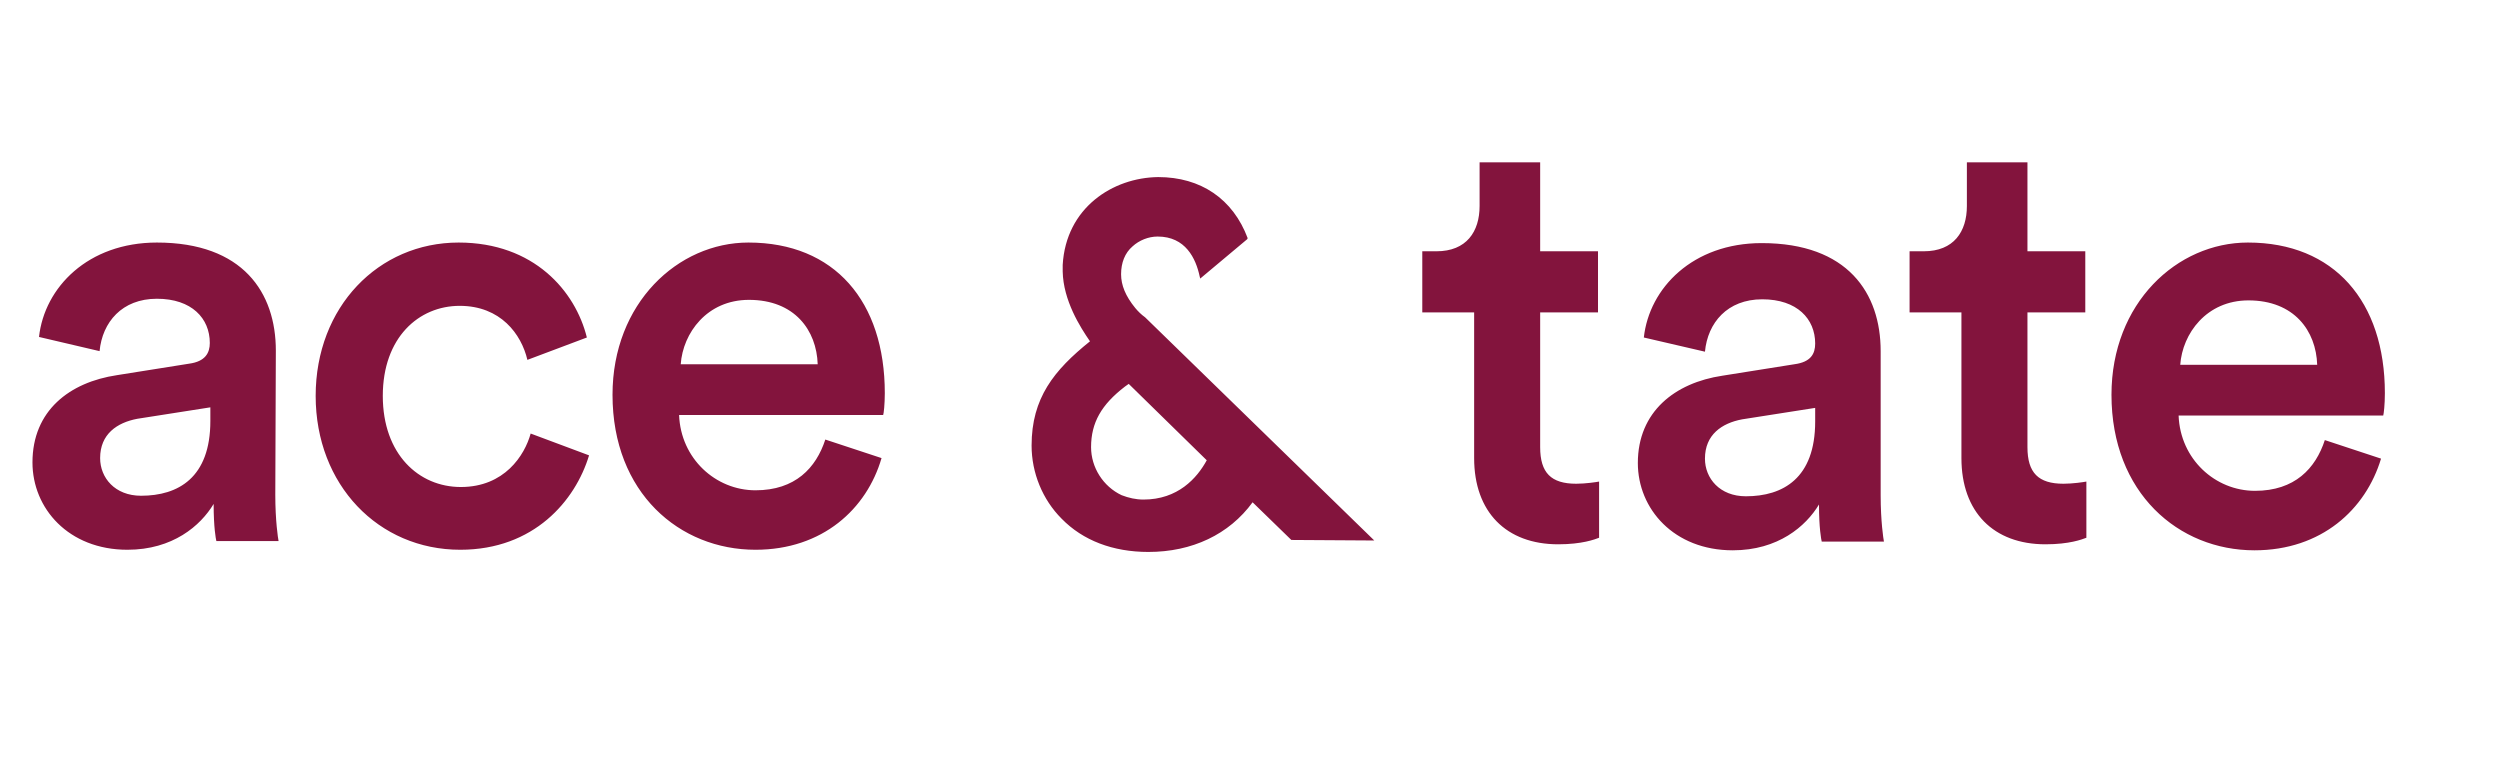 <?xml version="1.0" encoding="UTF-8"?>
<svg xmlns="http://www.w3.org/2000/svg" width="154" height="48" viewBox="0 0 154 48" fill="none">
  <path fill-rule="evenodd" clip-rule="evenodd" d="M12.958 25.933C12.958 29.429 10.975 30.538 8.689 30.538C7.076 30.538 6.168 29.429 6.168 28.218C6.168 26.739 7.21 26.034 8.454 25.798L12.958 25.092V25.933ZM16.992 21.597C16.992 18.034 14.975 14.941 9.664 14.941C5.429 14.941 2.74 17.698 2.403 20.756L6.134 21.63C6.303 19.849 7.513 18.403 9.664 18.403C11.815 18.403 12.924 19.613 12.924 21.126C12.924 21.731 12.655 22.269 11.647 22.403L7.21 23.109C4.286 23.546 2 25.294 2 28.487C2 31.311 4.218 33.865 7.849 33.865C10.639 33.865 12.353 32.387 13.16 31.042C13.16 32.487 13.294 33.193 13.328 33.328H17.16C17.126 33.16 16.958 32.084 16.958 30.471L16.992 21.597ZM69.933 18.975C69.328 18.235 69.059 17.563 69.059 16.891C69.059 16.185 69.294 15.58 69.765 15.177C70.168 14.807 70.74 14.571 71.311 14.571C73.025 14.571 73.664 15.916 73.899 17.025L73.933 17.16L76.823 14.739L76.857 14.672C75.95 12.252 73.966 10.908 71.344 10.908C68.555 10.941 65.664 12.79 65.462 16.319V16.723C65.496 18.504 66.538 20.151 67.143 21.025C64.924 22.807 63.546 24.521 63.546 27.445C63.546 29.126 64.219 30.773 65.395 31.95C66.706 33.294 68.555 34 70.74 34C73.429 34 75.714 32.924 77.16 30.941L79.546 33.261L84.656 33.294L70.538 19.546C70.302 19.378 70.101 19.177 69.933 18.975ZM69.529 23.647L74.336 28.353C73.731 29.462 72.555 30.773 70.437 30.773C69.966 30.773 69.529 30.672 69.092 30.504C67.95 29.966 67.21 28.79 67.21 27.546C67.21 26.034 67.849 24.924 69.294 23.815L69.529 23.647ZM46.101 14.941C41.765 14.941 37.731 18.672 37.731 24.319C37.731 30.37 41.865 33.865 46.538 33.865C50.672 33.865 53.395 31.345 54.303 28.218L50.84 27.076C50.269 28.823 48.992 30.202 46.538 30.202C44.084 30.202 41.933 28.252 41.832 25.563H54.403C54.437 25.496 54.504 24.891 54.504 24.218C54.504 18.571 51.412 14.941 46.101 14.941ZM41.933 22.437C42.067 20.521 43.546 18.471 46.135 18.471C48.958 18.471 50.303 20.353 50.37 22.437H41.933ZM28.387 30C25.798 30 23.58 27.983 23.58 24.387C23.58 20.79 25.798 18.84 28.319 18.84C30.84 18.84 32.118 20.588 32.487 22.168L36.151 20.79C35.445 17.933 32.891 14.941 28.252 14.941C23.311 14.941 19.445 18.908 19.445 24.387C19.445 29.866 23.311 33.865 28.353 33.865C32.891 33.865 35.445 30.84 36.286 28.05L32.689 26.706C32.319 28.05 31.076 30 28.387 30ZM146.908 24.218C146.908 18.571 143.782 14.941 138.471 14.941C134.101 14.941 130.067 18.672 130.067 24.319C130.067 30.37 134.202 33.899 138.874 33.899C143.008 33.899 145.731 31.378 146.672 28.252L143.21 27.109C142.639 28.857 141.361 30.235 138.908 30.235C136.454 30.235 134.303 28.286 134.202 25.597H146.807C146.84 25.496 146.908 24.924 146.908 24.218ZM134.303 22.471C134.437 20.555 135.916 18.504 138.504 18.504C141.328 18.504 142.672 20.387 142.739 22.471H134.303ZM124.891 27.546V19.244H128.454V15.479H124.891V10H121.16V12.689C121.16 14.269 120.353 15.479 118.504 15.479H117.63V19.244H120.824V28.218C120.824 31.546 122.807 33.529 126 33.529C127.479 33.529 128.252 33.227 128.521 33.126V29.664C128.353 29.698 127.681 29.798 127.109 29.798C125.563 29.798 124.891 29.126 124.891 27.546ZM115.849 21.63C115.849 18.067 113.832 14.975 108.521 14.975C104.286 14.975 101.597 17.731 101.26 20.79L105.025 21.664C105.193 19.882 106.403 18.437 108.555 18.437C110.706 18.437 111.815 19.647 111.815 21.16C111.815 21.798 111.546 22.302 110.538 22.437L106.101 23.143C103.176 23.58 100.891 25.361 100.891 28.521C100.891 31.345 103.109 33.899 106.739 33.899C109.529 33.899 111.244 32.42 112.05 31.076C112.05 32.521 112.185 33.227 112.218 33.361H116.05C116.017 33.193 115.849 32.118 115.849 30.504V21.63ZM111.815 25.966C111.815 29.462 109.832 30.571 107.546 30.571C105.933 30.571 105.025 29.462 105.025 28.252C105.025 26.773 106.067 26.067 107.311 25.832L111.815 25.126V25.966ZM94.874 27.546V19.244H98.437V15.479H94.874V10H91.143V12.689C91.143 14.269 90.336 15.479 88.487 15.479H87.613V19.244H90.807V28.218C90.807 31.546 92.79 33.529 95.983 33.529C97.462 33.529 98.235 33.227 98.504 33.126V29.664C98.336 29.698 97.664 29.798 97.092 29.798C95.546 29.798 94.874 29.126 94.874 27.546Z" fill="#83143D"></path>
</svg>

